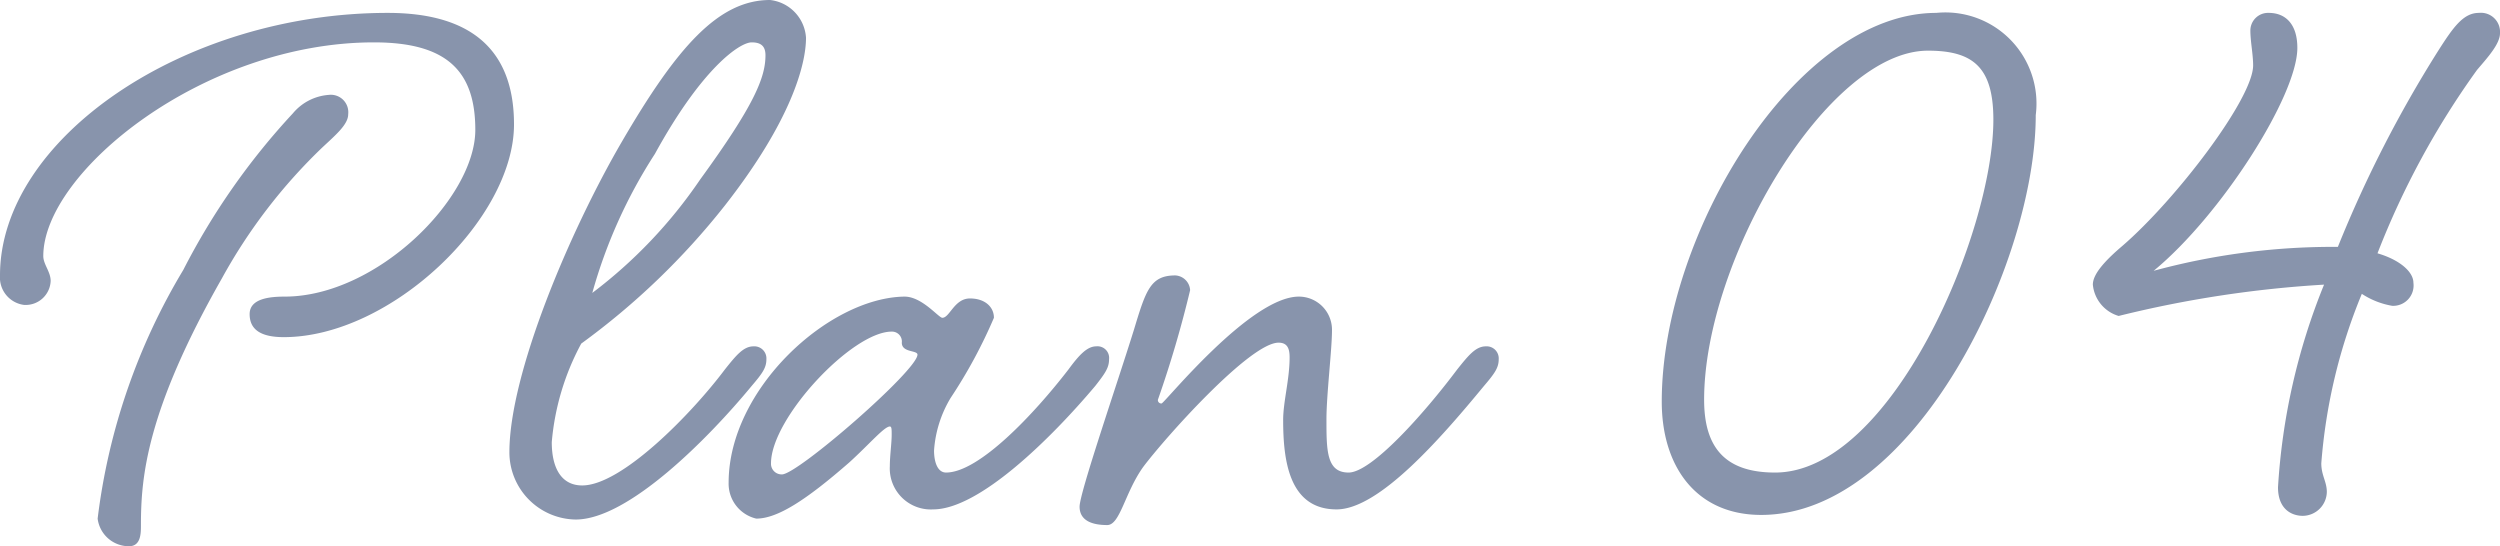 <svg xmlns="http://www.w3.org/2000/svg" width="67.85" height="14.825" viewBox="0 0 67.85 14.825">
  <g id="グループ_5179" data-name="グループ 5179" transform="translate(-33.7 -389.05)">
    <path id="パス_319" data-name="パス 319" d="M6.4-4.8c2.9,0,6.25-3.2,6.25-5.775,0-2.075-1.225-3.025-3.425-3.025C3.675-13.6-1.3-10.175-1.3-6.475a.75.75,0,0,0,.65.8.679.679,0,0,0,.725-.65c0-.25-.2-.45-.2-.675,0-2.275,4.35-5.8,8.975-5.8,1.975,0,2.75.775,2.75,2.375C11.6-8.575,8.925-5.9,6.425-5.9c-.4,0-.95.05-.95.475C5.475-5.025,5.75-4.8,6.4-4.8Zm1.225-6.575a1.4,1.4,0,0,0-.975.5,18.844,18.844,0,0,0-2.975,4.25A17.12,17.12,0,0,0,1.35.125a.856.856,0,0,0,.85.75c.325,0,.325-.35.325-.575,0-1.3.15-3.1,2.2-6.7A14.716,14.716,0,0,1,7.45-9.95c.375-.35.7-.625.7-.9A.474.474,0,0,0,7.625-11.375ZM14.5-.775c-.55,0-.825-.45-.825-1.175a6.85,6.85,0,0,1,.8-2.675,19.741,19.741,0,0,0,3.9-3.75c1.8-2.3,2.2-3.825,2.2-4.55A1.1,1.1,0,0,0,19.6-13.95c-1.4,0-2.525,1.275-4.025,3.85-1.425,2.45-3.05,6.3-3.05,8.425A1.826,1.826,0,0,0,14.325.15c1.425,0,3.6-2.2,4.775-3.625.3-.35.4-.5.4-.725a.328.328,0,0,0-.35-.35c-.275,0-.475.25-.775.625C17.475-2.725,15.575-.775,14.5-.775ZM19.1-12.8c.25,0,.375.1.375.35,0,.6-.3,1.35-1.775,3.375A13,13,0,0,1,14.775-6a13.686,13.686,0,0,1,1.7-3.775C17.75-12.1,18.775-12.8,19.1-12.8Zm5.175,7.475c-.1,0-.55-.575-1.025-.575-2.05.025-4.775,2.5-4.775,5.05a.973.973,0,0,0,.75.975c.575,0,1.35-.5,2.525-1.525.55-.5.95-.975,1.1-.975.05,0,.05.075.05.225,0,.225-.05.575-.05.85A1.114,1.114,0,0,0,24.025-.125c1.25,0,3.2-1.925,4.4-3.35.275-.35.375-.5.375-.725a.316.316,0,0,0-.35-.35c-.25,0-.475.25-.75.625-.925,1.2-2.425,2.8-3.325,2.8-.225,0-.325-.275-.325-.6A3.182,3.182,0,0,1,24.5-3.15a13.524,13.524,0,0,0,1.175-2.175c0-.3-.25-.525-.65-.525C24.6-5.85,24.475-5.325,24.275-5.325ZM22.9-4.95a.268.268,0,0,1,.275.3c0,.275.425.2.425.325,0,.425-3.25,3.25-3.675,3.25a.288.288,0,0,1-.3-.3C19.625-2.6,21.825-4.95,22.9-4.95ZM35.3-1.125c-.6,0-.6-.6-.6-1.45,0-.65.15-1.9.15-2.4a.9.9,0,0,0-.9-.925C32.625-5.9,30.3-3,30.225-3a.092.092,0,0,1-.1-.1A30.084,30.084,0,0,0,31-6.075a.425.425,0,0,0-.4-.4c-.675,0-.8.4-1.125,1.475C29.025-3.55,28-.575,28-.2c0,.4.375.5.75.5.35,0,.475-.875.975-1.575.6-.8,2.9-3.375,3.675-3.375.25,0,.3.175.3.4,0,.6-.175,1.2-.175,1.7,0,1.075.15,2.425,1.45,2.425,1.15,0,2.825-1.925,4-3.35.3-.35.4-.5.4-.725a.328.328,0,0,0-.35-.35c-.275,0-.475.25-.775.625C37.35-2.725,35.925-1.125,35.3-1.125Z" transform="translate(35 403)" fill="#8894ac"/>
    <path id="パス_318" data-name="パス 318" d="M7.025-12.575c1.225,0,1.775.45,1.775,1.875,0,3.075-2.775,9.575-5.925,9.575C1.5-1.125.95-1.825.95-3.1.95-6.9,4.3-12.575,7.025-12.575ZM7.25-13.6C3.45-13.6-.2-7.6-.2-3.05-.2-1.3.725.025,2.5.025c4.15,0,7.45-6.85,7.45-10.85A2.472,2.472,0,0,0,7.25-13.6Zm8.6,1.425c0,.9-2.1,3.65-3.55,4.9-.5.425-.8.775-.8,1.05a.983.983,0,0,0,.7.85,30.585,30.585,0,0,1,5.575-.85,17.32,17.32,0,0,0-1.25,5.5c0,.6.375.775.675.775a.66.66,0,0,0,.65-.65c0-.275-.15-.45-.15-.775a15.026,15.026,0,0,1,1.1-4.6,2.169,2.169,0,0,0,.825.325.553.553,0,0,0,.575-.625c0-.3-.375-.625-.975-.8a22.3,22.3,0,0,1,2.7-4.975c.275-.325.625-.7.625-1a.519.519,0,0,0-.575-.55c-.425,0-.7.4-1.1,1.025A33.108,33.108,0,0,0,18.15-7.25h-.125a18.545,18.545,0,0,0-4.875.65c1.825-1.5,3.9-4.75,3.9-6.05,0-.65-.325-.95-.775-.95a.48.48,0,0,0-.5.475C15.775-12.825,15.85-12.475,15.85-12.175Z" transform="translate(79 403)" fill="#8894ac"/>
  </g>
</svg>

